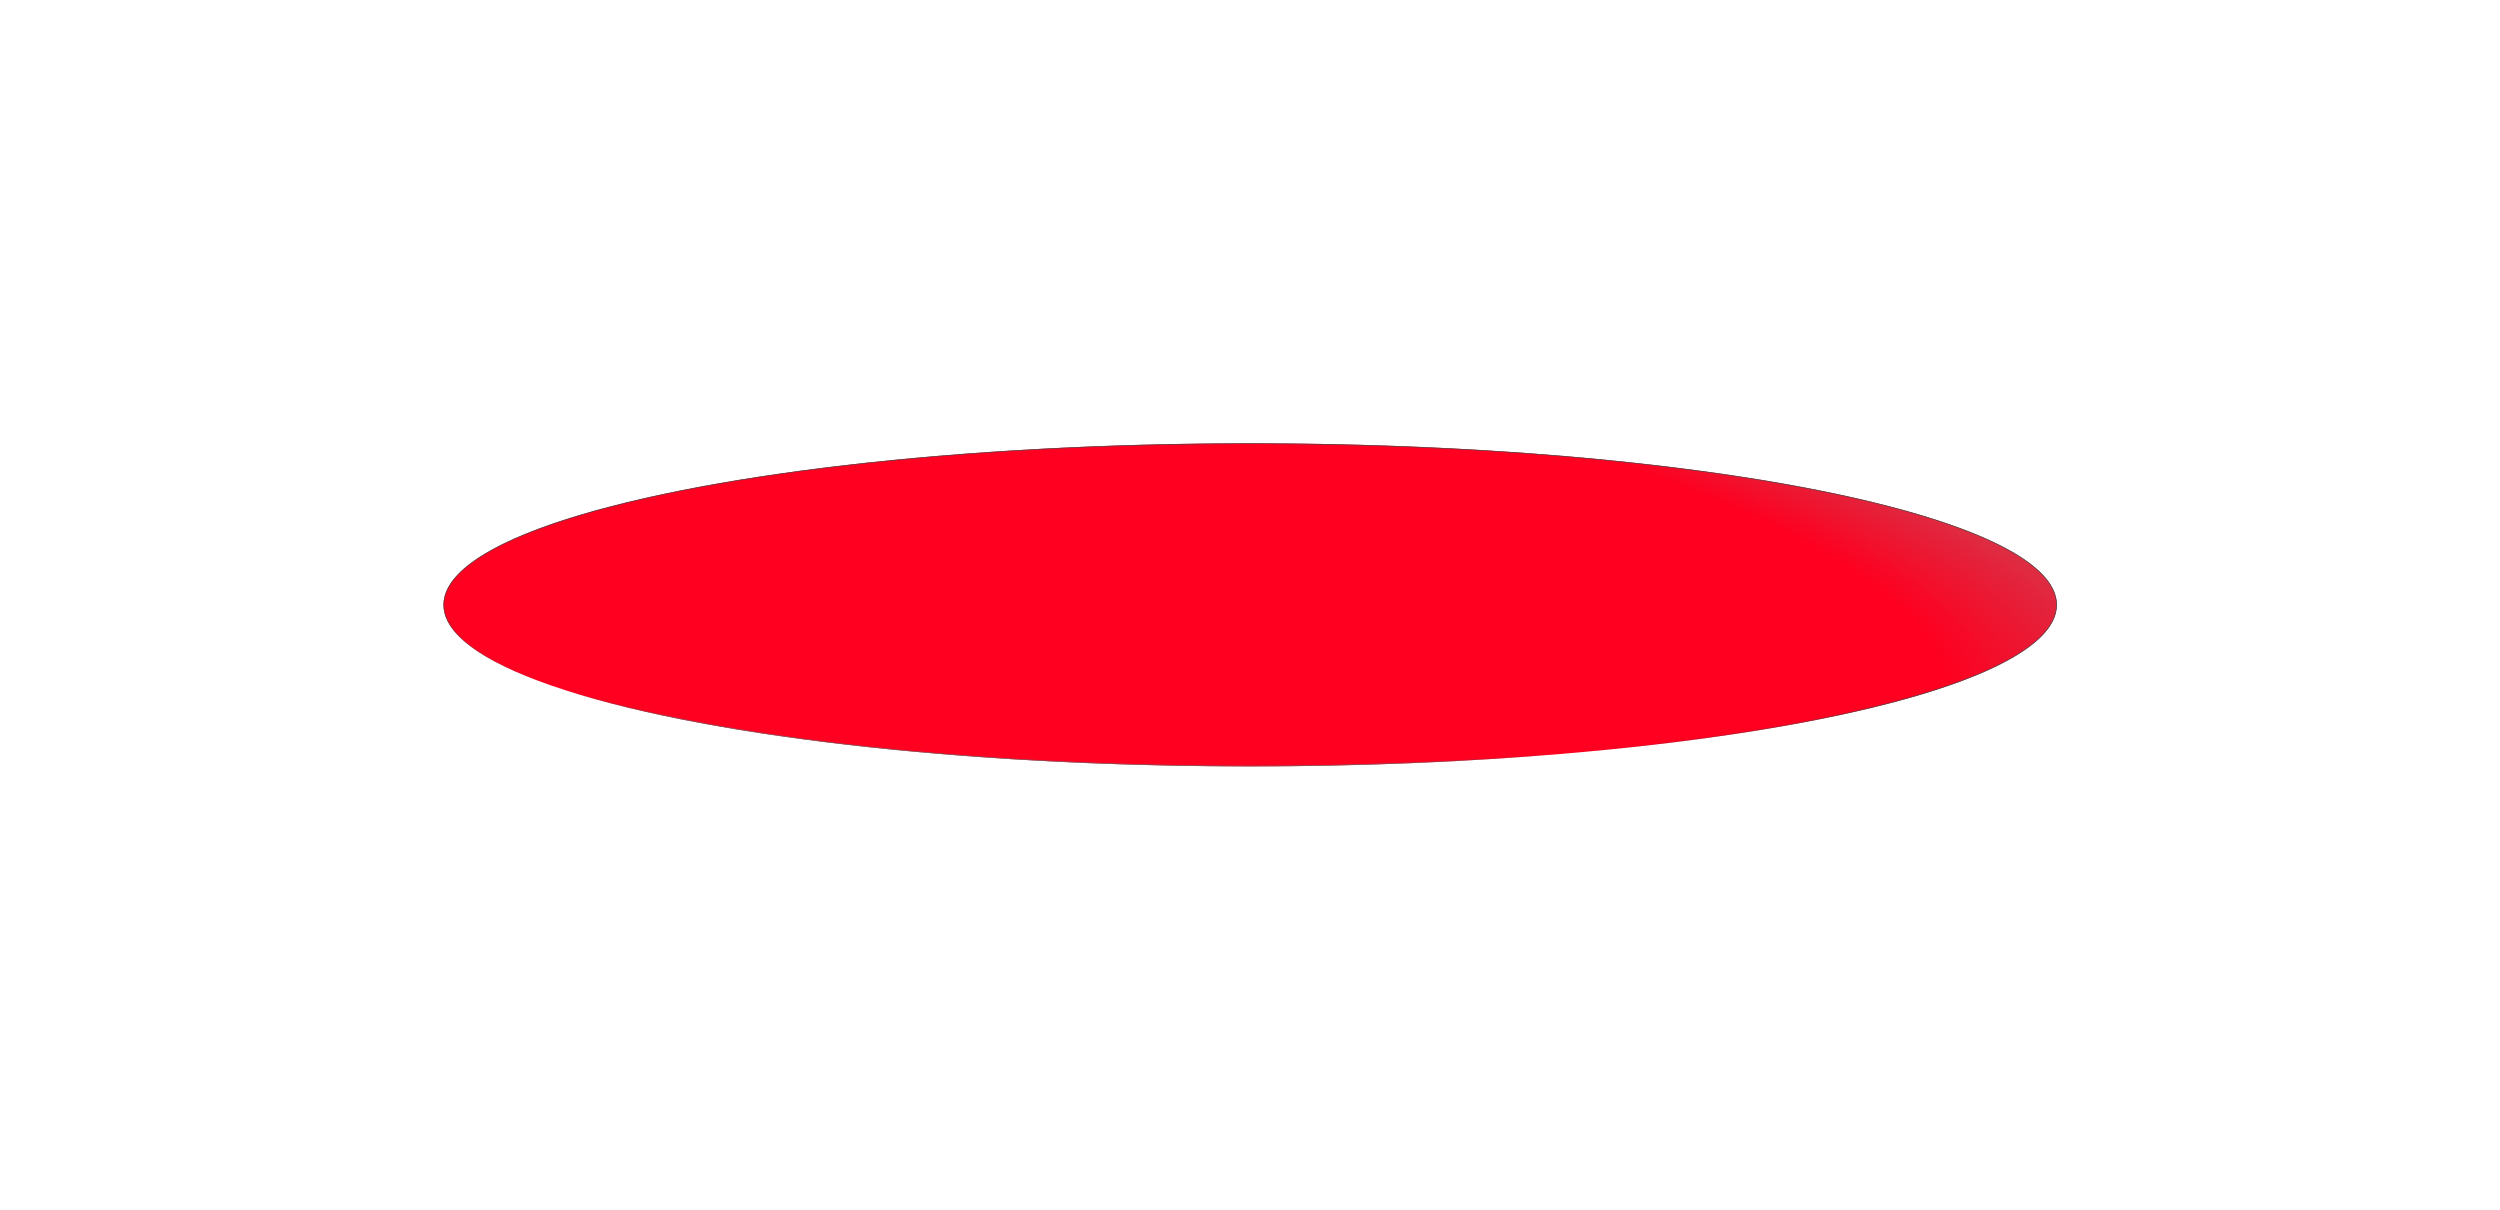 <svg xmlns="http://www.w3.org/2000/svg" fill="none" viewBox="0 0 3660 1771" height="1771" width="3660">
<g filter="url(#filter0_f_149_31)">
<ellipse fill="url(#paint0_radial_149_31)" transform="rotate(90 1830.25 885.5)" ry="1181" rx="236.5" cy="885.5" cx="1830.25"></ellipse>
<path stroke="url(#paint1_linear_149_31)" d="M3010.75 885.5C3010.75 901.645 3002.59 917.465 2986.91 932.806C2971.23 948.147 2948.09 962.969 2918.23 977.104C2858.52 1005.37 2772.09 1030.84 2665.25 1052.24C2451.57 1095.03 2156.36 1121.5 1830.25 1121.5C1504.15 1121.5 1208.94 1095.03 995.259 1052.24C888.416 1030.84 801.984 1005.37 742.276 977.104C712.421 962.969 689.274 948.147 673.598 932.806C657.922 917.465 649.754 901.645 649.754 885.5C649.754 869.355 657.922 853.535 673.598 838.194C689.274 822.853 712.421 808.03 742.276 793.895C801.985 765.626 888.416 740.155 995.259 718.76C1208.94 675.97 1504.15 649.5 1830.25 649.5C2156.36 649.5 2451.57 675.97 2665.25 718.76C2772.09 740.156 2858.52 765.626 2918.23 793.896C2948.09 808.031 2971.23 822.853 2986.91 838.194C3002.59 853.535 3010.75 869.355 3010.75 885.5Z"></path>
</g>
<defs>
<filter color-interpolation-filters="sRGB" filterUnits="userSpaceOnUse" height="1769.6" width="3658.6" y="0.7" x="0.954" id="filter0_f_149_31">
<feFlood result="BackgroundImageFix" flood-opacity="0"></feFlood>
<feBlend result="shape" in2="BackgroundImageFix" in="SourceGraphic" mode="normal"></feBlend>
<feGaussianBlur result="effect1_foregroundBlur_149_31" stdDeviation="324.15"></feGaussianBlur>
</filter>
<radialGradient gradientUnits="userSpaceOnUse" gradientTransform="matrix(1022.43 -1793.08 194.018 2758.76 1821.79 1033.4)" r="1" cy="0" cx="0" id="paint0_radial_149_31">
<stop stop-color="#FF0020" offset="0.356"></stop>
<stop stop-opacity="0" stop-color="#110C0C" offset="0.892"></stop>
</radialGradient>
<linearGradient gradientUnits="userSpaceOnUse" y2="1122.86" x2="2078.35" y1="987.244" x1="2087.14" id="paint1_linear_149_31">
<stop stop-color="#4A4848"></stop>
<stop stop-opacity="0" stop-color="#383333" offset="0.764"></stop>
<stop stop-opacity="0.95" stop-color="#666666" offset="1"></stop>
</linearGradient>
</defs>
</svg>
